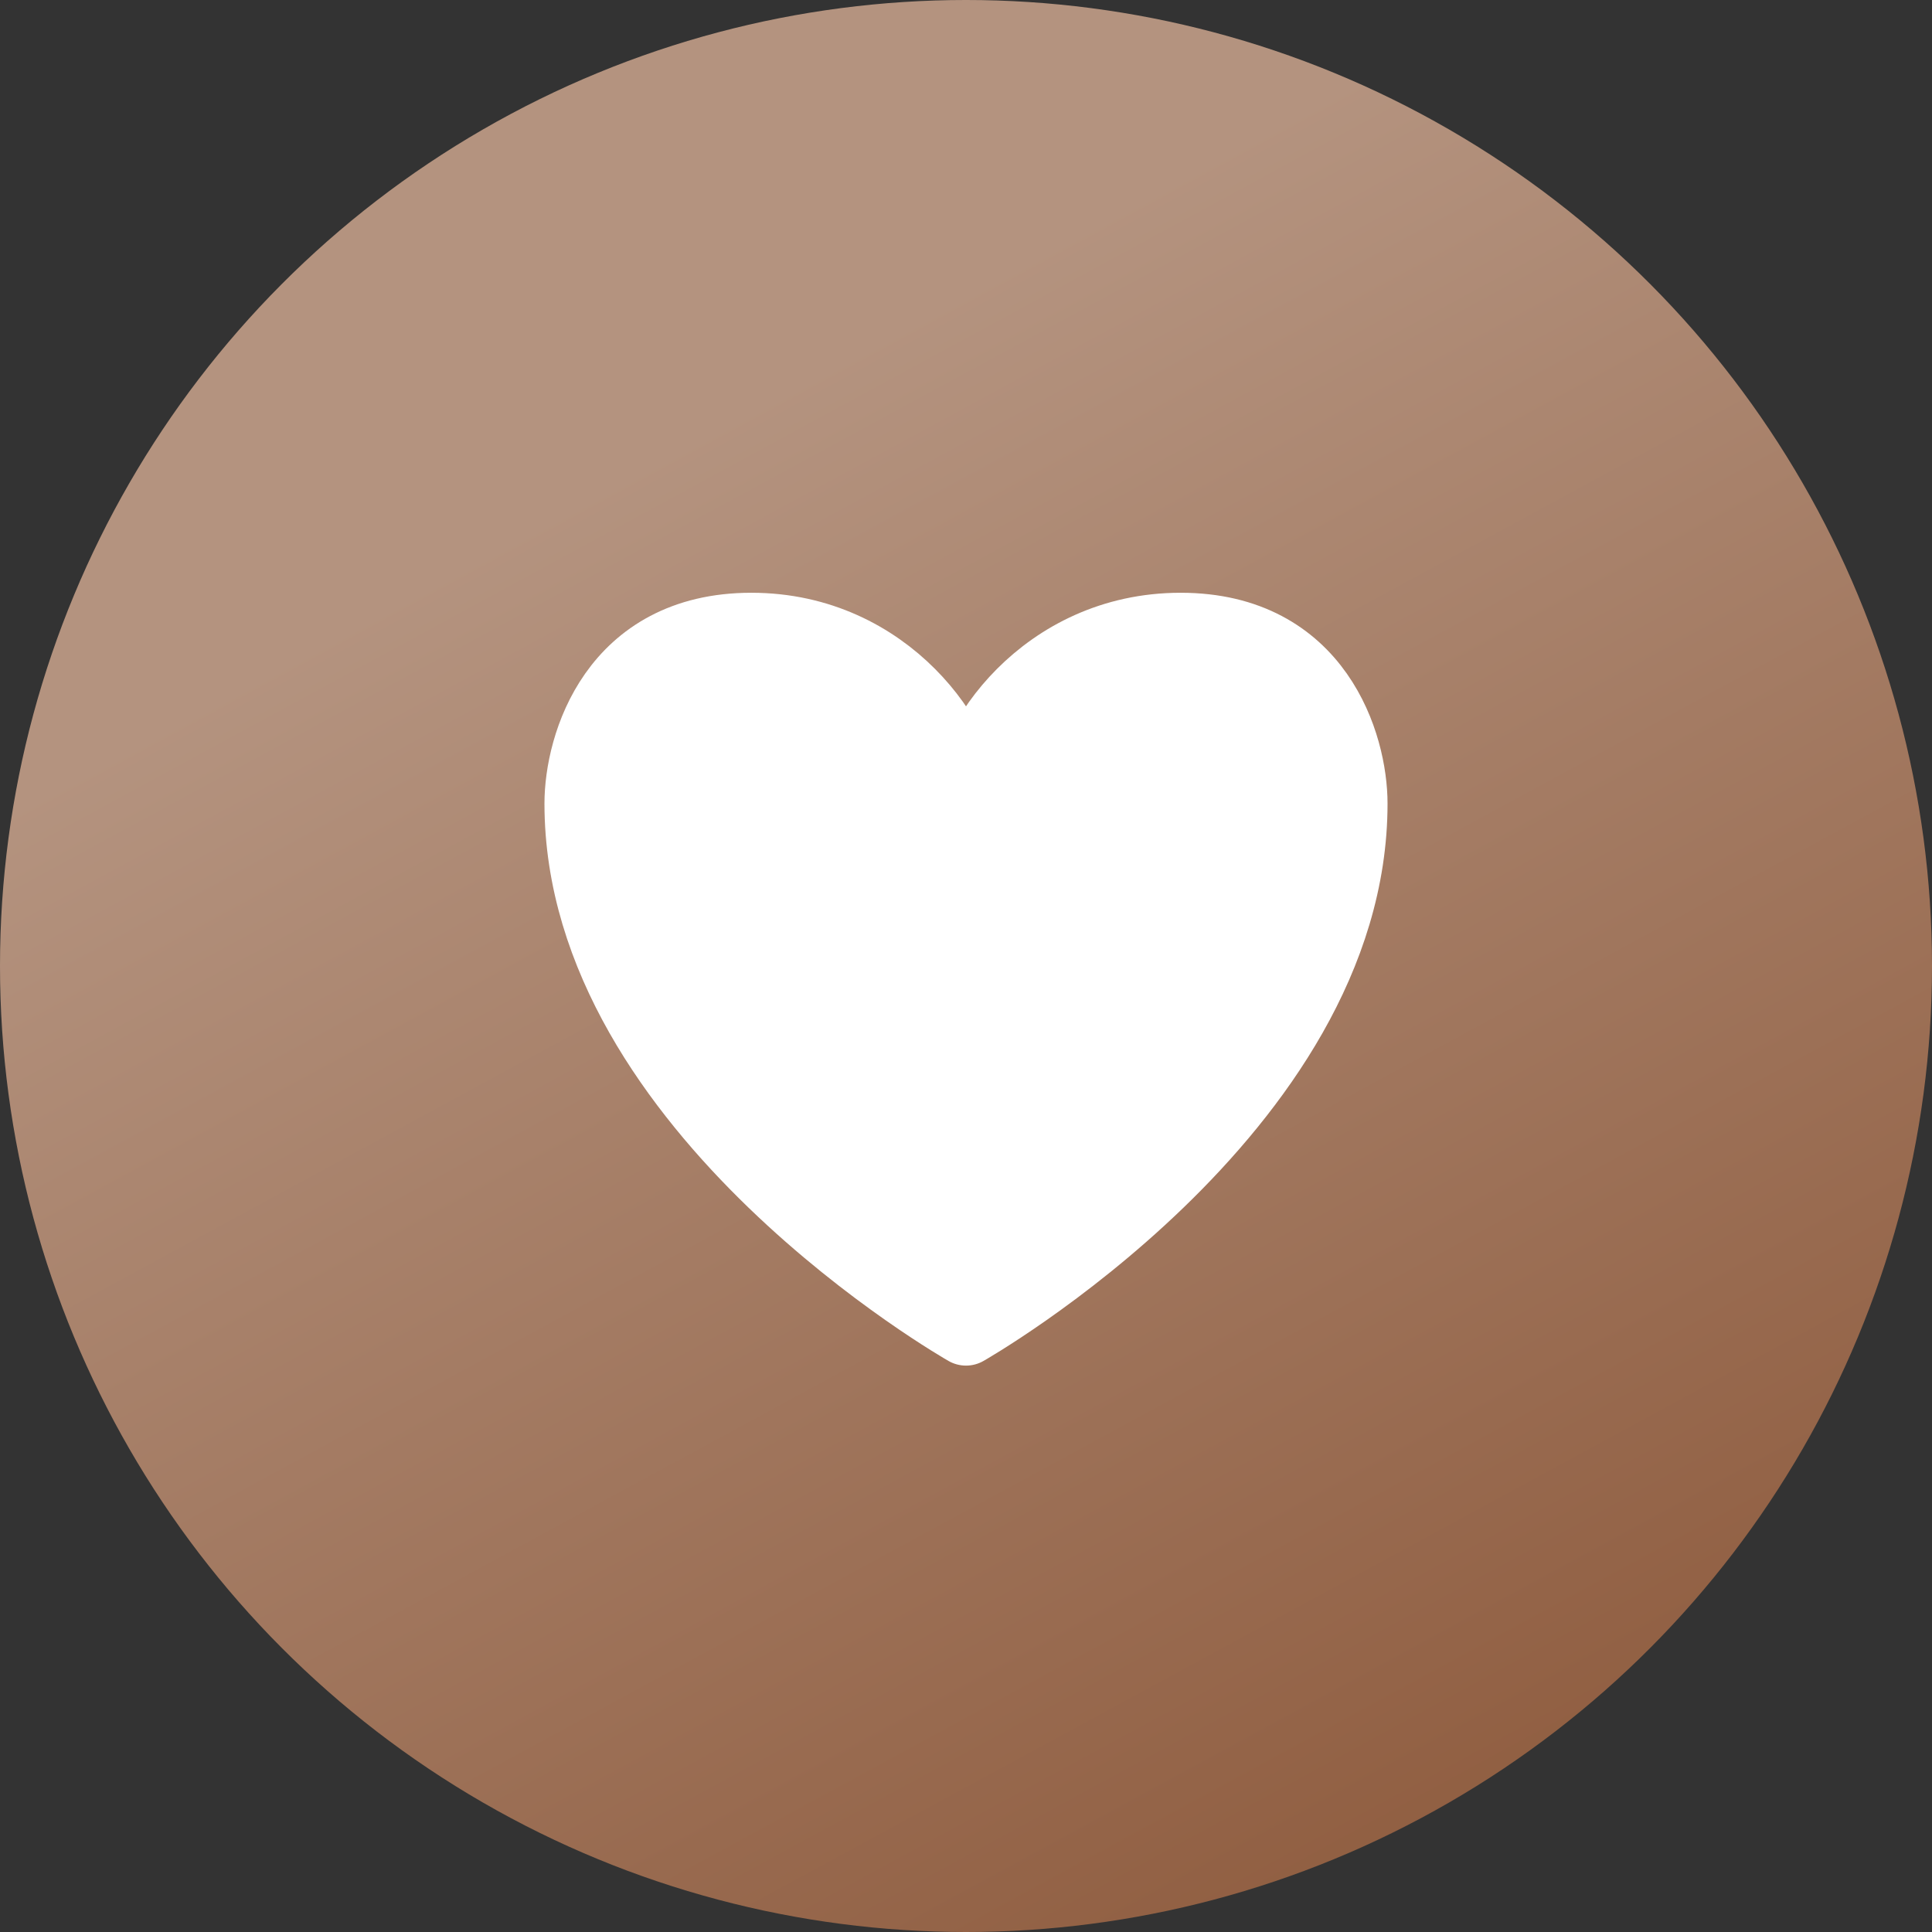 <?xml version="1.0" encoding="UTF-8"?> <svg xmlns="http://www.w3.org/2000/svg" width="40" height="40" viewBox="0 0 40 40" fill="none"><rect x="0" y="0" width="40" height="40" fill="#333333" stroke="none"/><circle cx="20" cy="20" r="20" fill="url(#paint0_linear_189_10)"></circle><path d="M24.444 13C21.6 13 20 15.425 20 16.636C20 15.425 18.4 13 15.556 13C12.711 13 12 15.425 12 16.636C12 23 20 27.546 20 27.546C20 27.546 28 23 28 16.636C28 15.425 27.289 13 24.444 13Z" fill="white" stroke="white" stroke-width="1.455" stroke-linecap="round" stroke-linejoin="round"></path><defs><linearGradient id="paint0_linear_189_10" x1="17.209" y1="7.442" x2="34.884" y2="40" gradientUnits="userSpaceOnUse"><stop stop-color="#B4937F"></stop><stop offset="1" stop-color="#8C583A"></stop></linearGradient></defs></svg> 